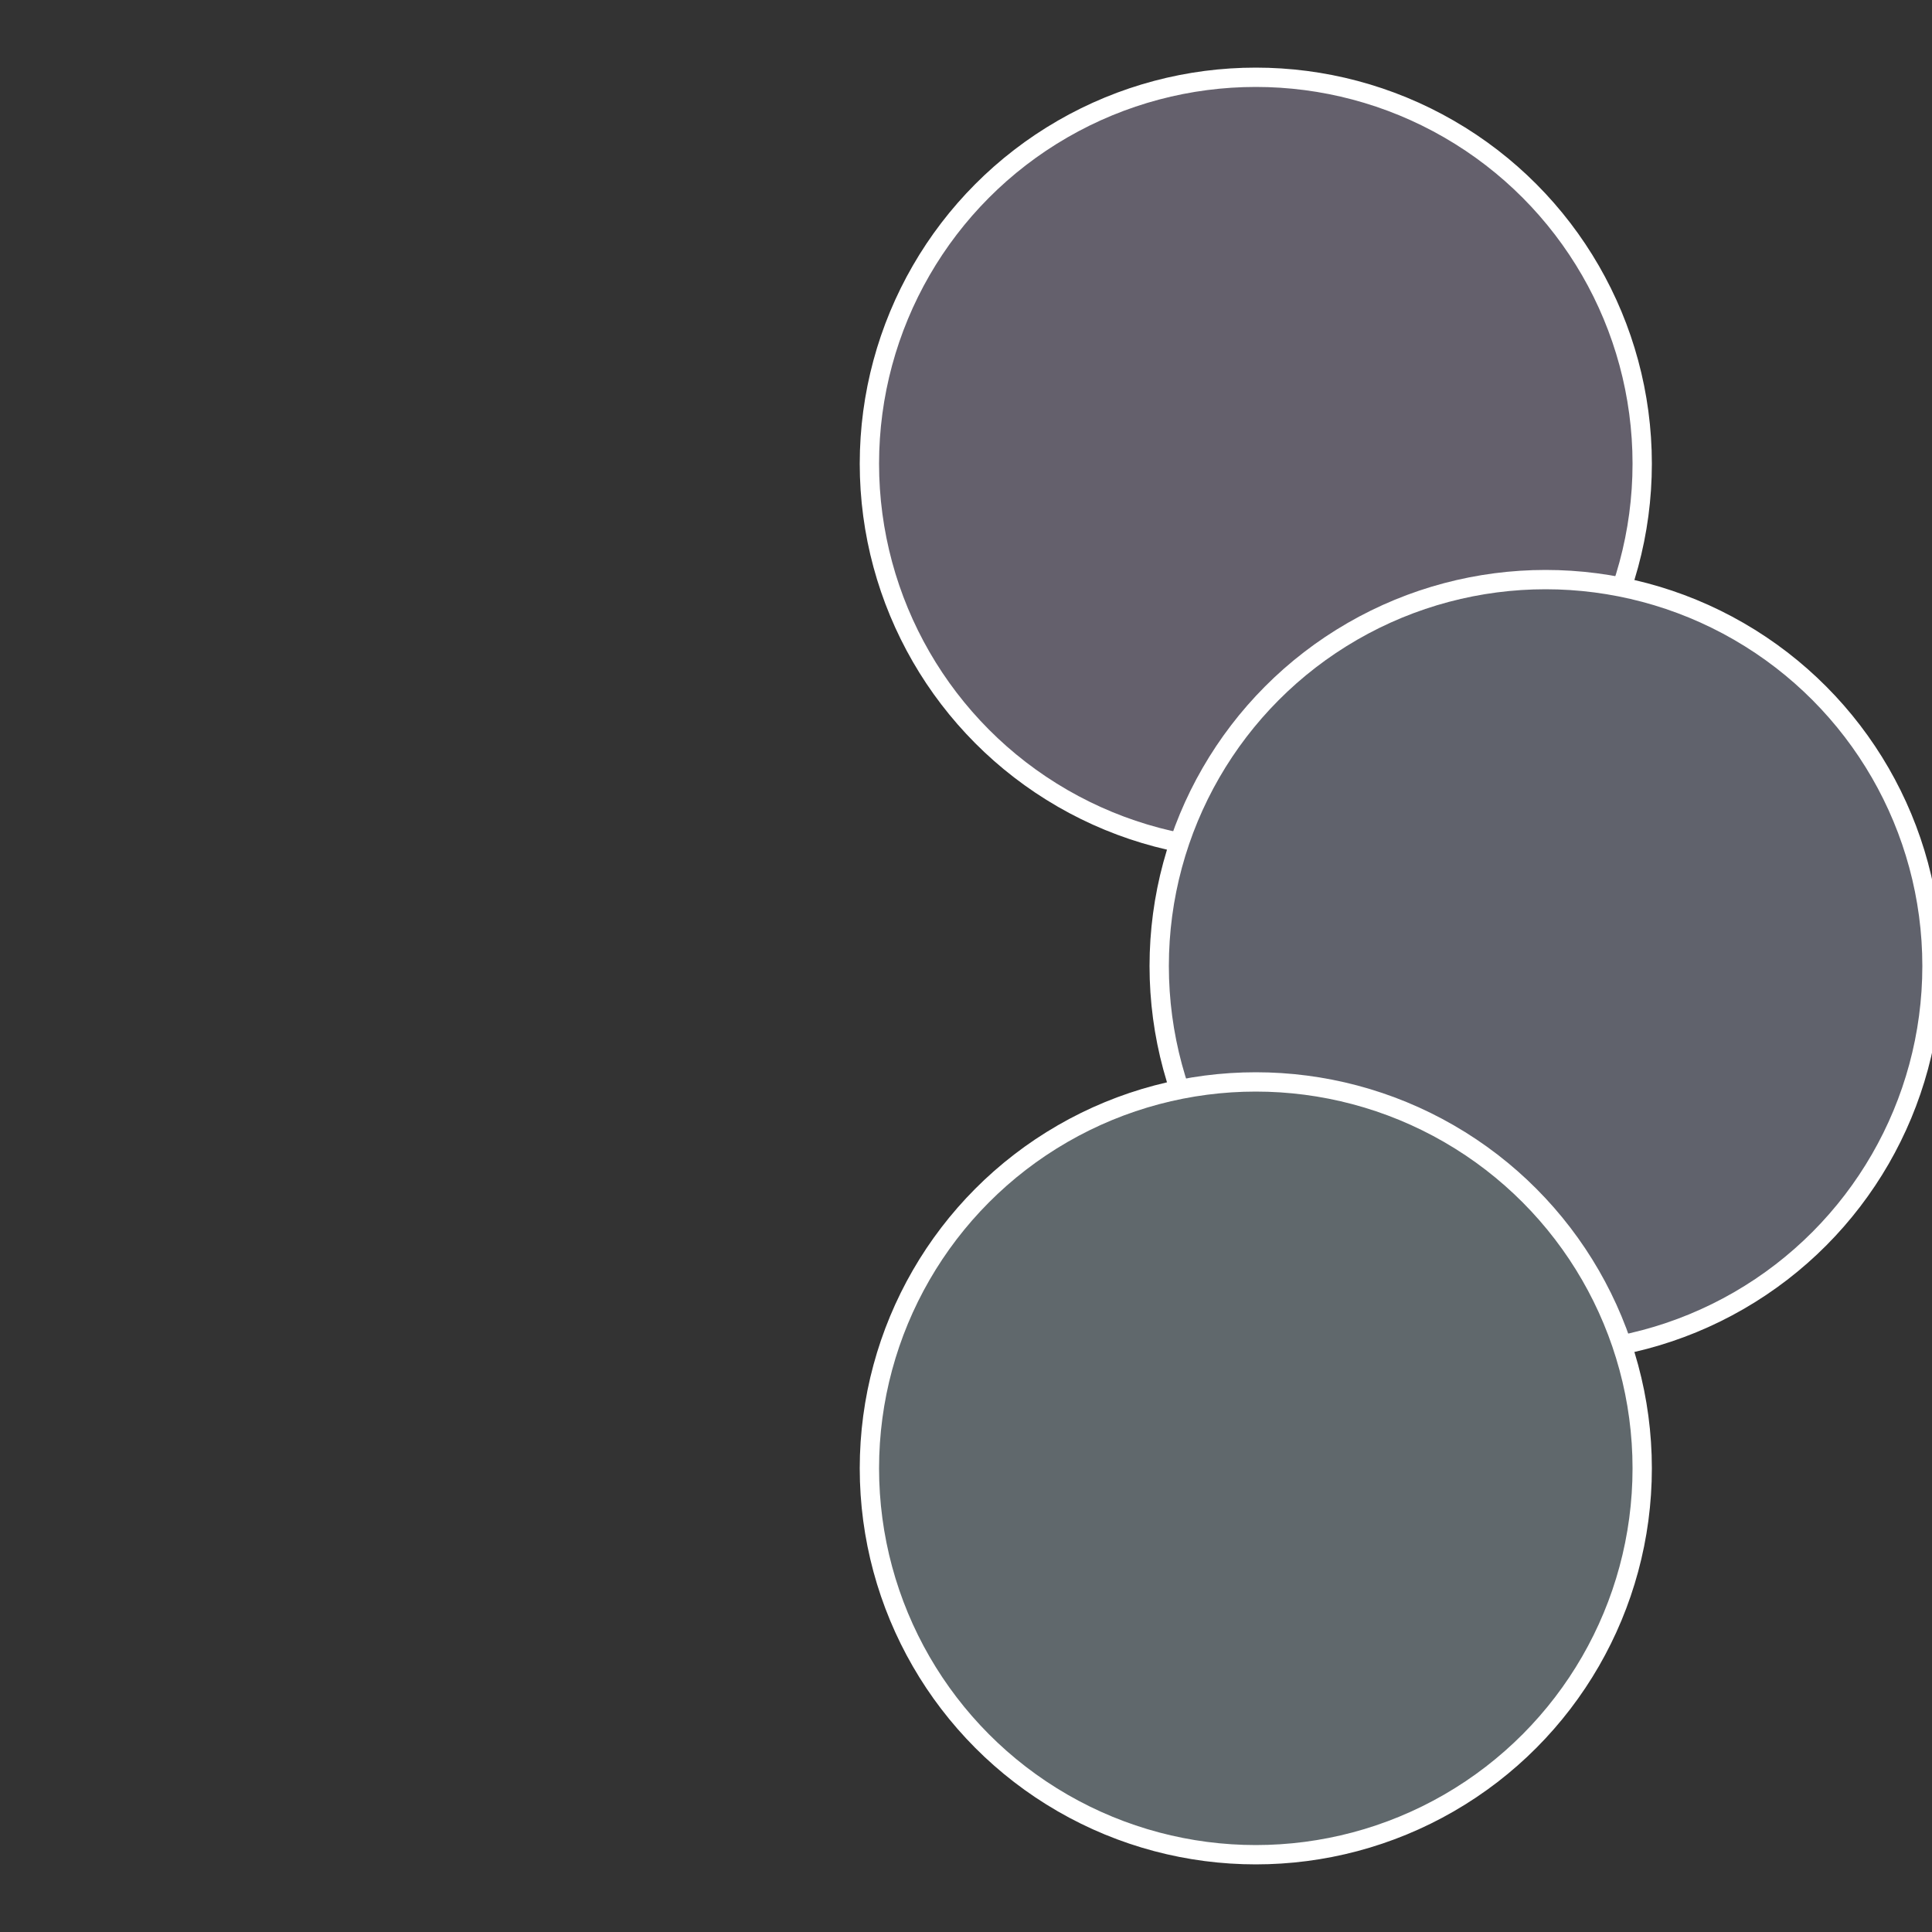 <?xml version="1.0" standalone="no"?>
<svg width="500" height="500" viewBox="-1 -1 2 2" xmlns="http://www.w3.org/2000/svg">
 
                <rect x="-1" y="-1" width="2" height="2" fill="#333333" stroke="none"/>
 
                <circle cx="0.3" cy="-0.52" r="0.4" fill="#64606c" stroke="#fff" stroke-width="1%" />
             
                <circle cx="0.6" cy="0" r="0.4" fill="#60626c" stroke="#fff" stroke-width="1%" />
             
                <circle cx="0.3" cy="0.52" r="0.4" fill="#60686c" stroke="#fff" stroke-width="1%" />
            </svg>
